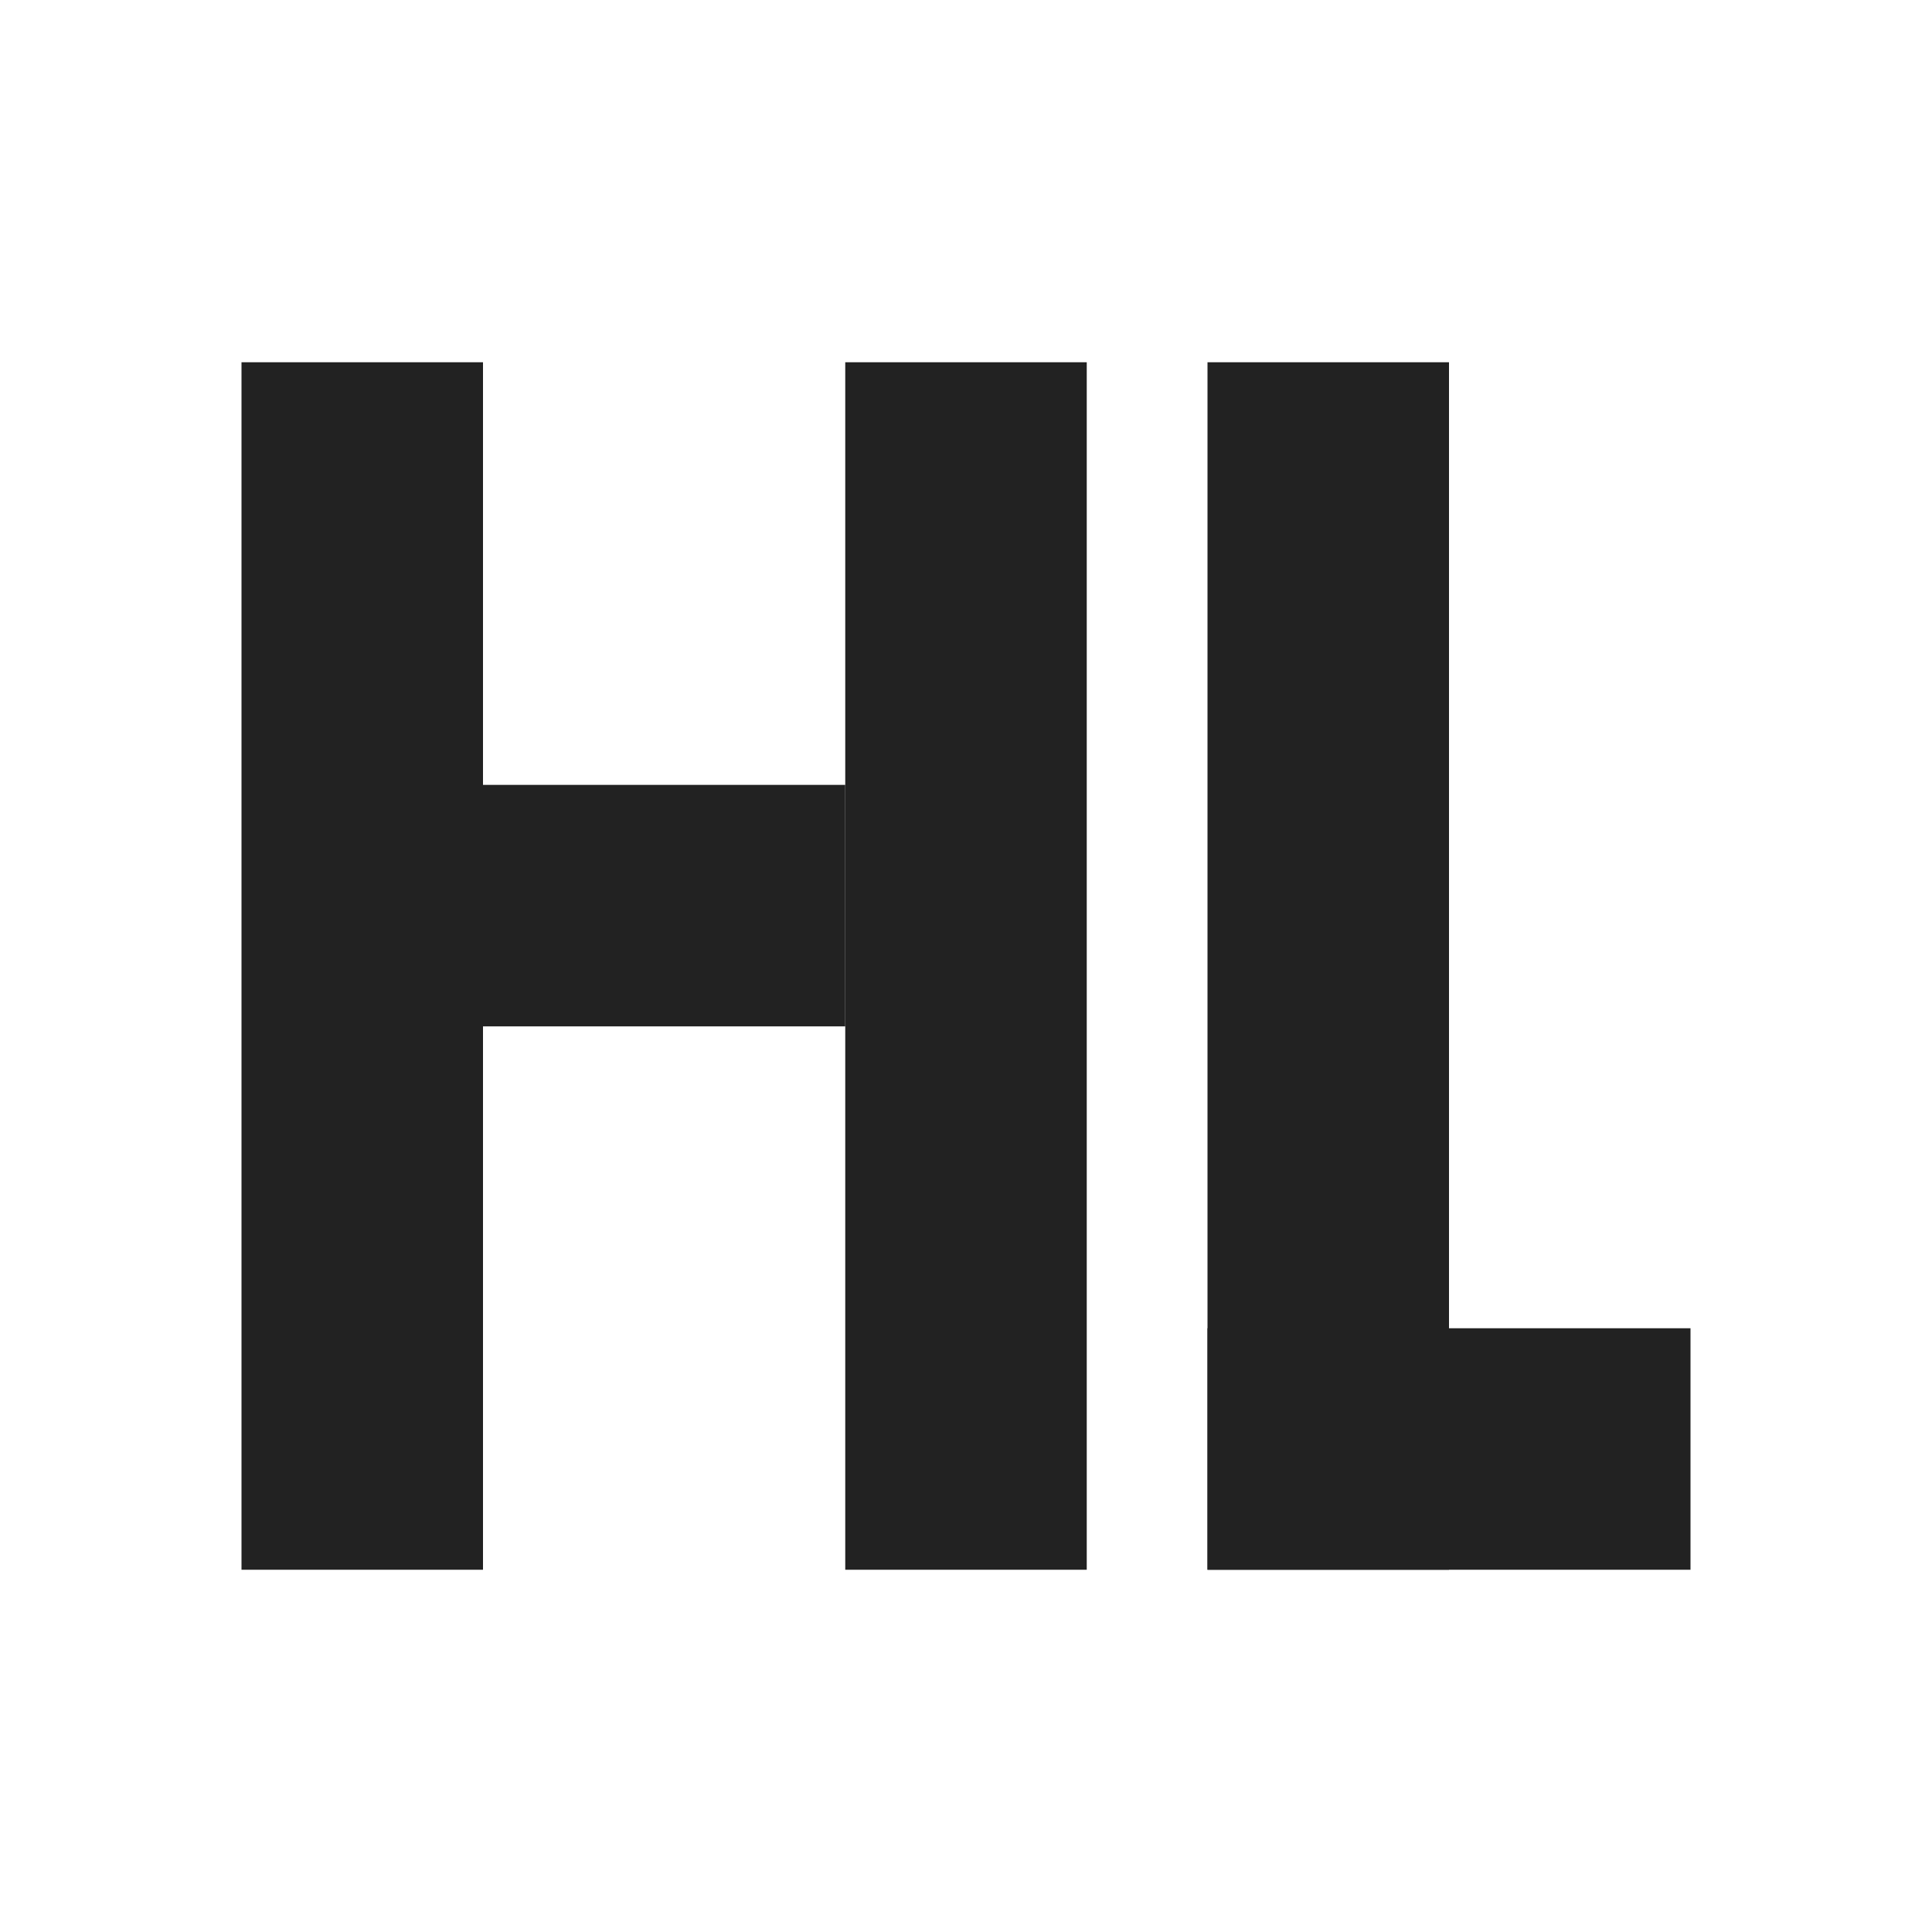 <svg xmlns="http://www.w3.org/2000/svg" width="32" height="32" viewBox="0 0 32 32">
  <!-- Background -->
  <rect width="32" height="32" fill="white"/>
  
  <!-- Letters "HL" -->
  <g fill="#222222">
    <!-- H Letter -->
    <rect x="4" y="6" width="4" height="20"/>
    <rect x="8" y="13" width="6" height="4"/>
    <rect x="14" y="6" width="4" height="20"/>
    
    <!-- L Letter -->
    <rect x="20" y="6" width="4" height="20"/>
    <rect x="20" y="22" width="8" height="4"/>
  </g>
</svg>
